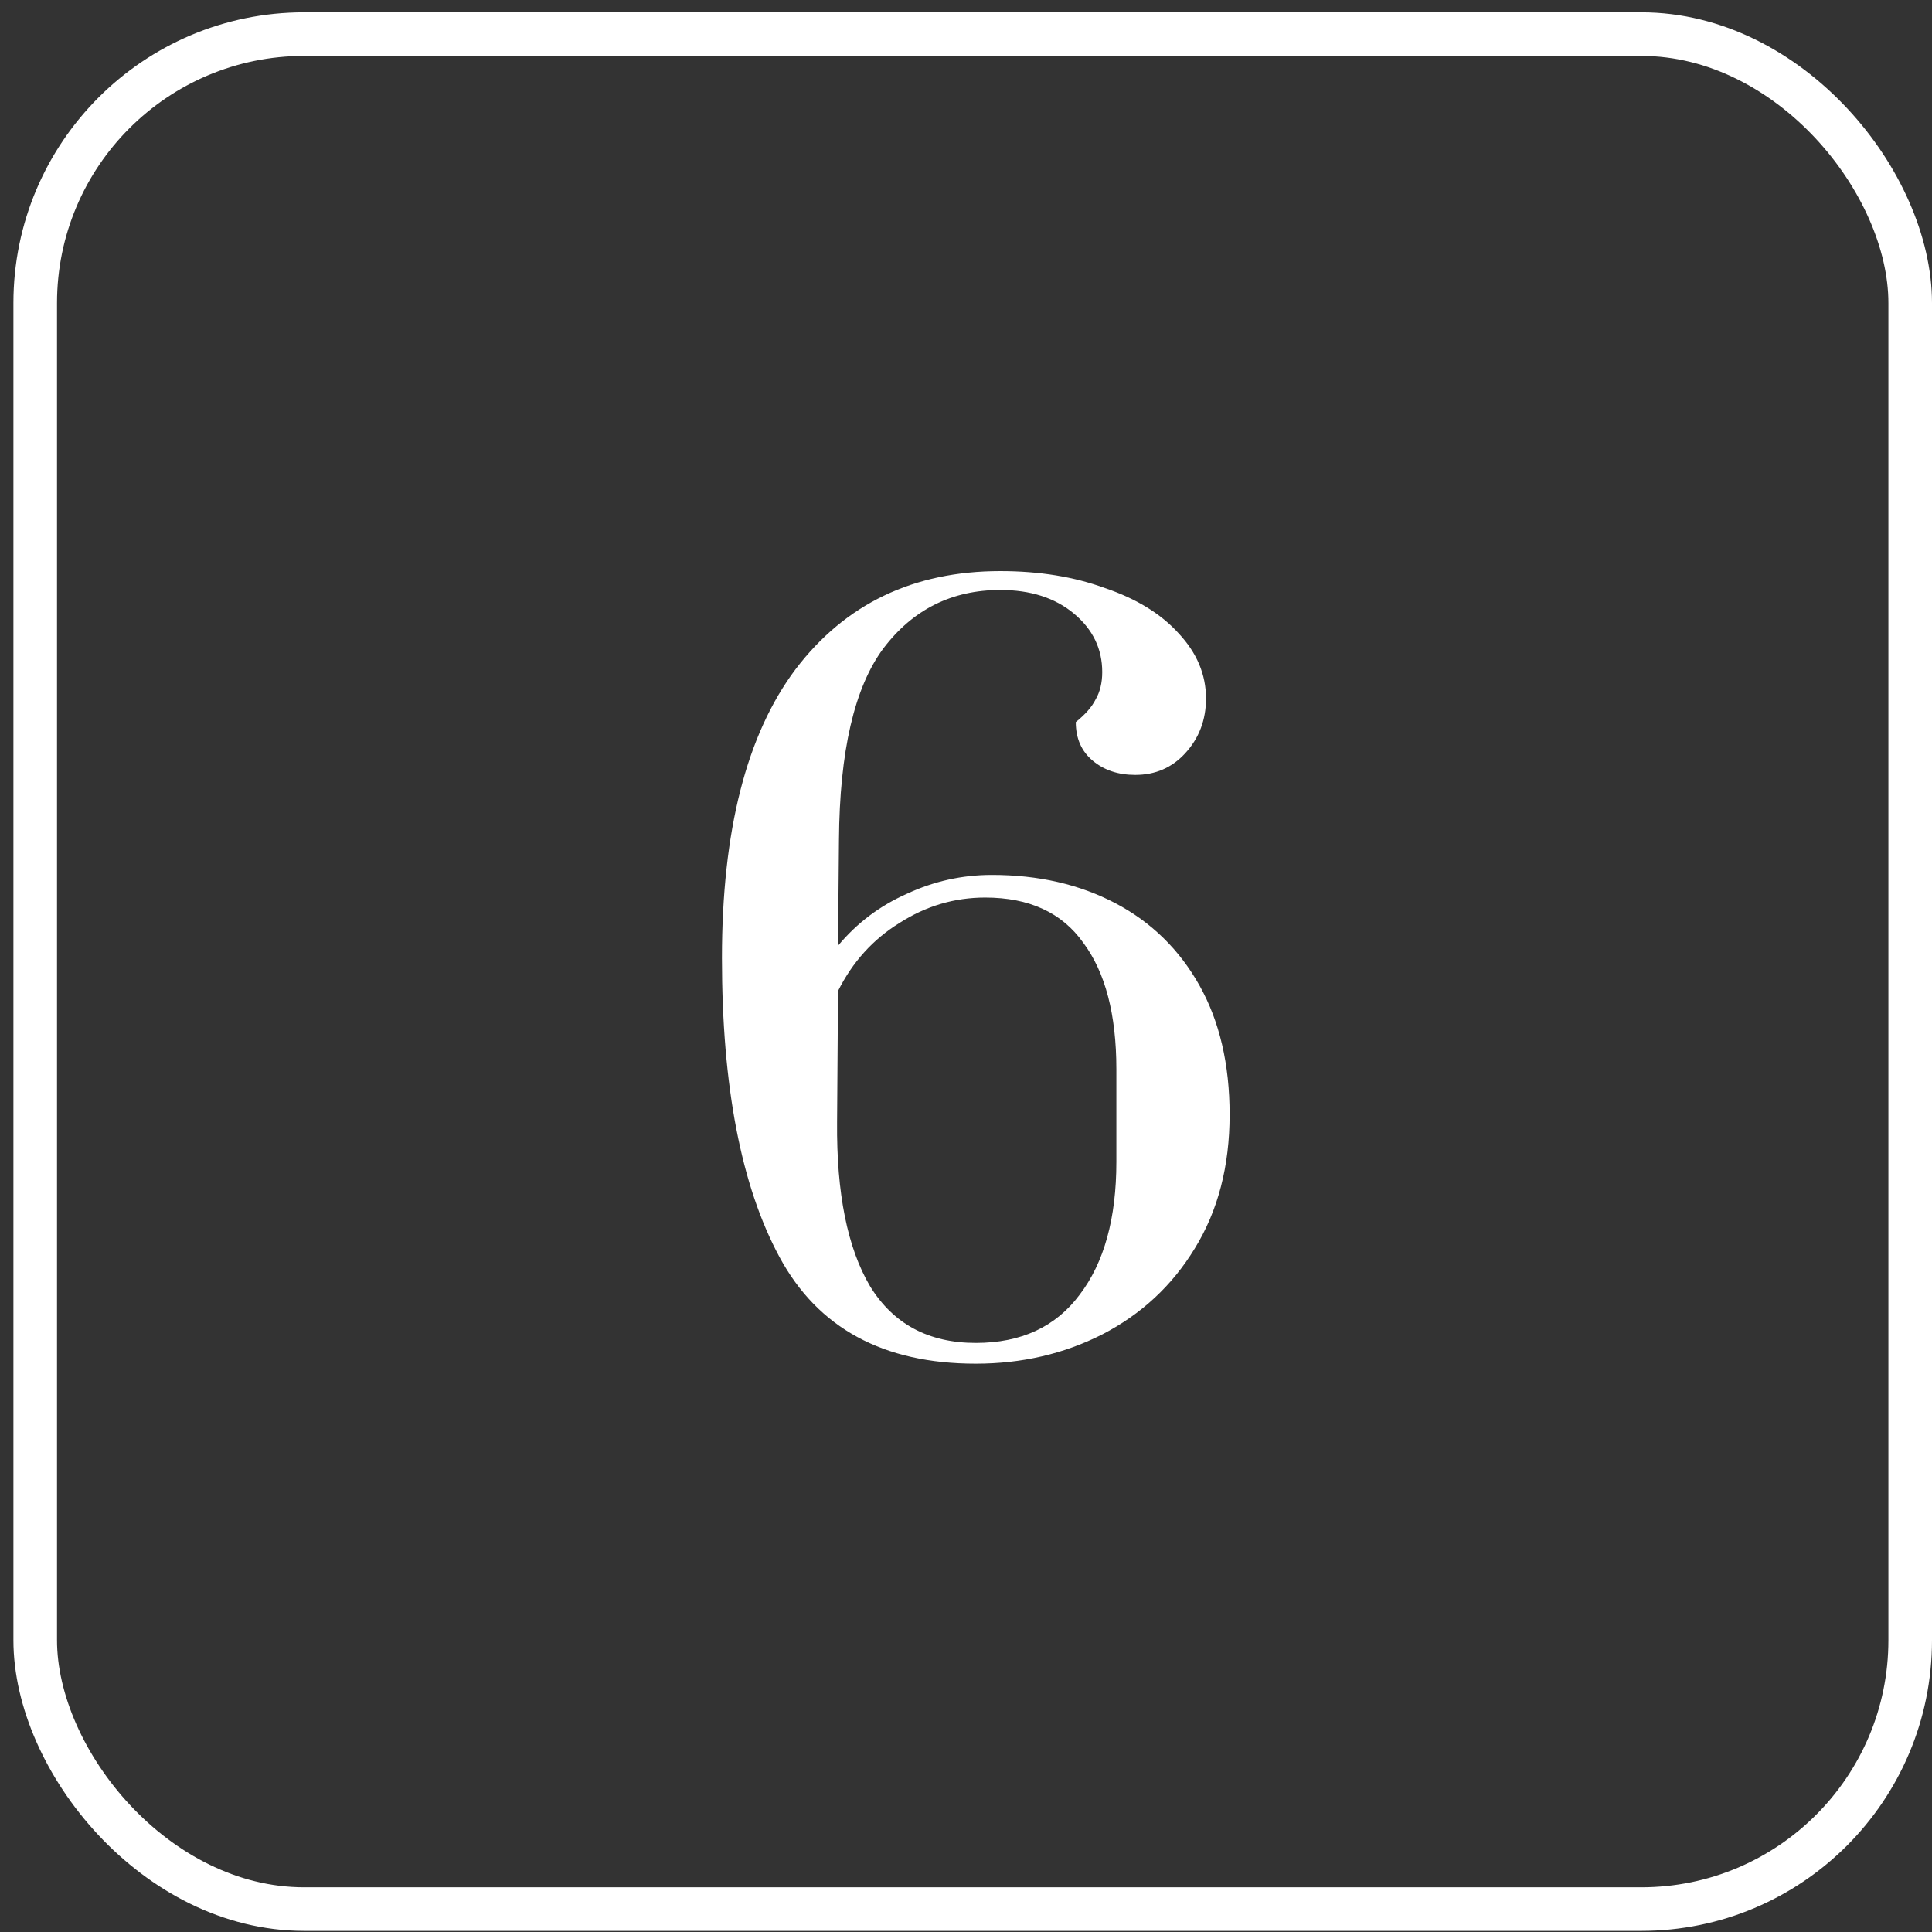 <?xml version="1.0" encoding="UTF-8"?> <svg xmlns="http://www.w3.org/2000/svg" width="88" height="88" viewBox="0 0 88 88" fill="none"><rect x="0" y="0" width="88" height="88" fill="#333333" stroke="none"/><rect x="1.604" y="1.554" width="85.403" height="85.403" rx="12.248" stroke="white" stroke-width="1.986"></rect><path d="M44.446 62.114C40.234 62.114 37.254 60.496 35.506 57.258C33.758 54.02 32.884 49.479 32.884 43.634C32.884 37.846 34.002 33.462 36.237 30.483C38.5 27.503 41.609 26.013 45.563 26.013C47.339 26.013 48.929 26.271 50.334 26.787C51.766 27.273 52.883 27.961 53.686 28.849C54.517 29.738 54.932 30.726 54.932 31.815C54.932 32.789 54.617 33.62 53.987 34.308C53.385 34.967 52.626 35.296 51.709 35.296C50.935 35.296 50.291 35.081 49.775 34.651C49.259 34.222 49.001 33.634 49.001 32.889C49.431 32.545 49.732 32.202 49.904 31.858C50.104 31.514 50.205 31.099 50.205 30.611C50.205 29.551 49.775 28.663 48.915 27.947C48.056 27.231 46.938 26.872 45.563 26.872C43.357 26.872 41.58 27.761 40.234 29.537C38.916 31.314 38.242 34.222 38.214 38.262L38.171 43.075C39.03 42.044 40.076 41.256 41.308 40.711C42.54 40.138 43.829 39.852 45.176 39.852C47.296 39.852 49.173 40.282 50.806 41.141C52.439 42.001 53.714 43.247 54.631 44.88C55.548 46.513 56.007 48.476 56.007 50.768C56.007 53.118 55.477 55.152 54.416 56.871C53.385 58.562 51.981 59.865 50.205 60.782C48.457 61.67 46.537 62.114 44.446 62.114ZM44.446 61.169C46.508 61.169 48.084 60.438 49.173 58.977C50.291 57.516 50.849 55.496 50.849 52.917V48.705C50.849 46.213 50.348 44.293 49.345 42.946C48.371 41.571 46.881 40.883 44.875 40.883C43.471 40.883 42.168 41.27 40.964 42.044C39.761 42.789 38.83 43.82 38.171 45.138L38.128 51.112C38.099 54.35 38.6 56.843 39.632 58.59C40.692 60.309 42.297 61.169 44.446 61.169Z" fill="white"></path></svg> 